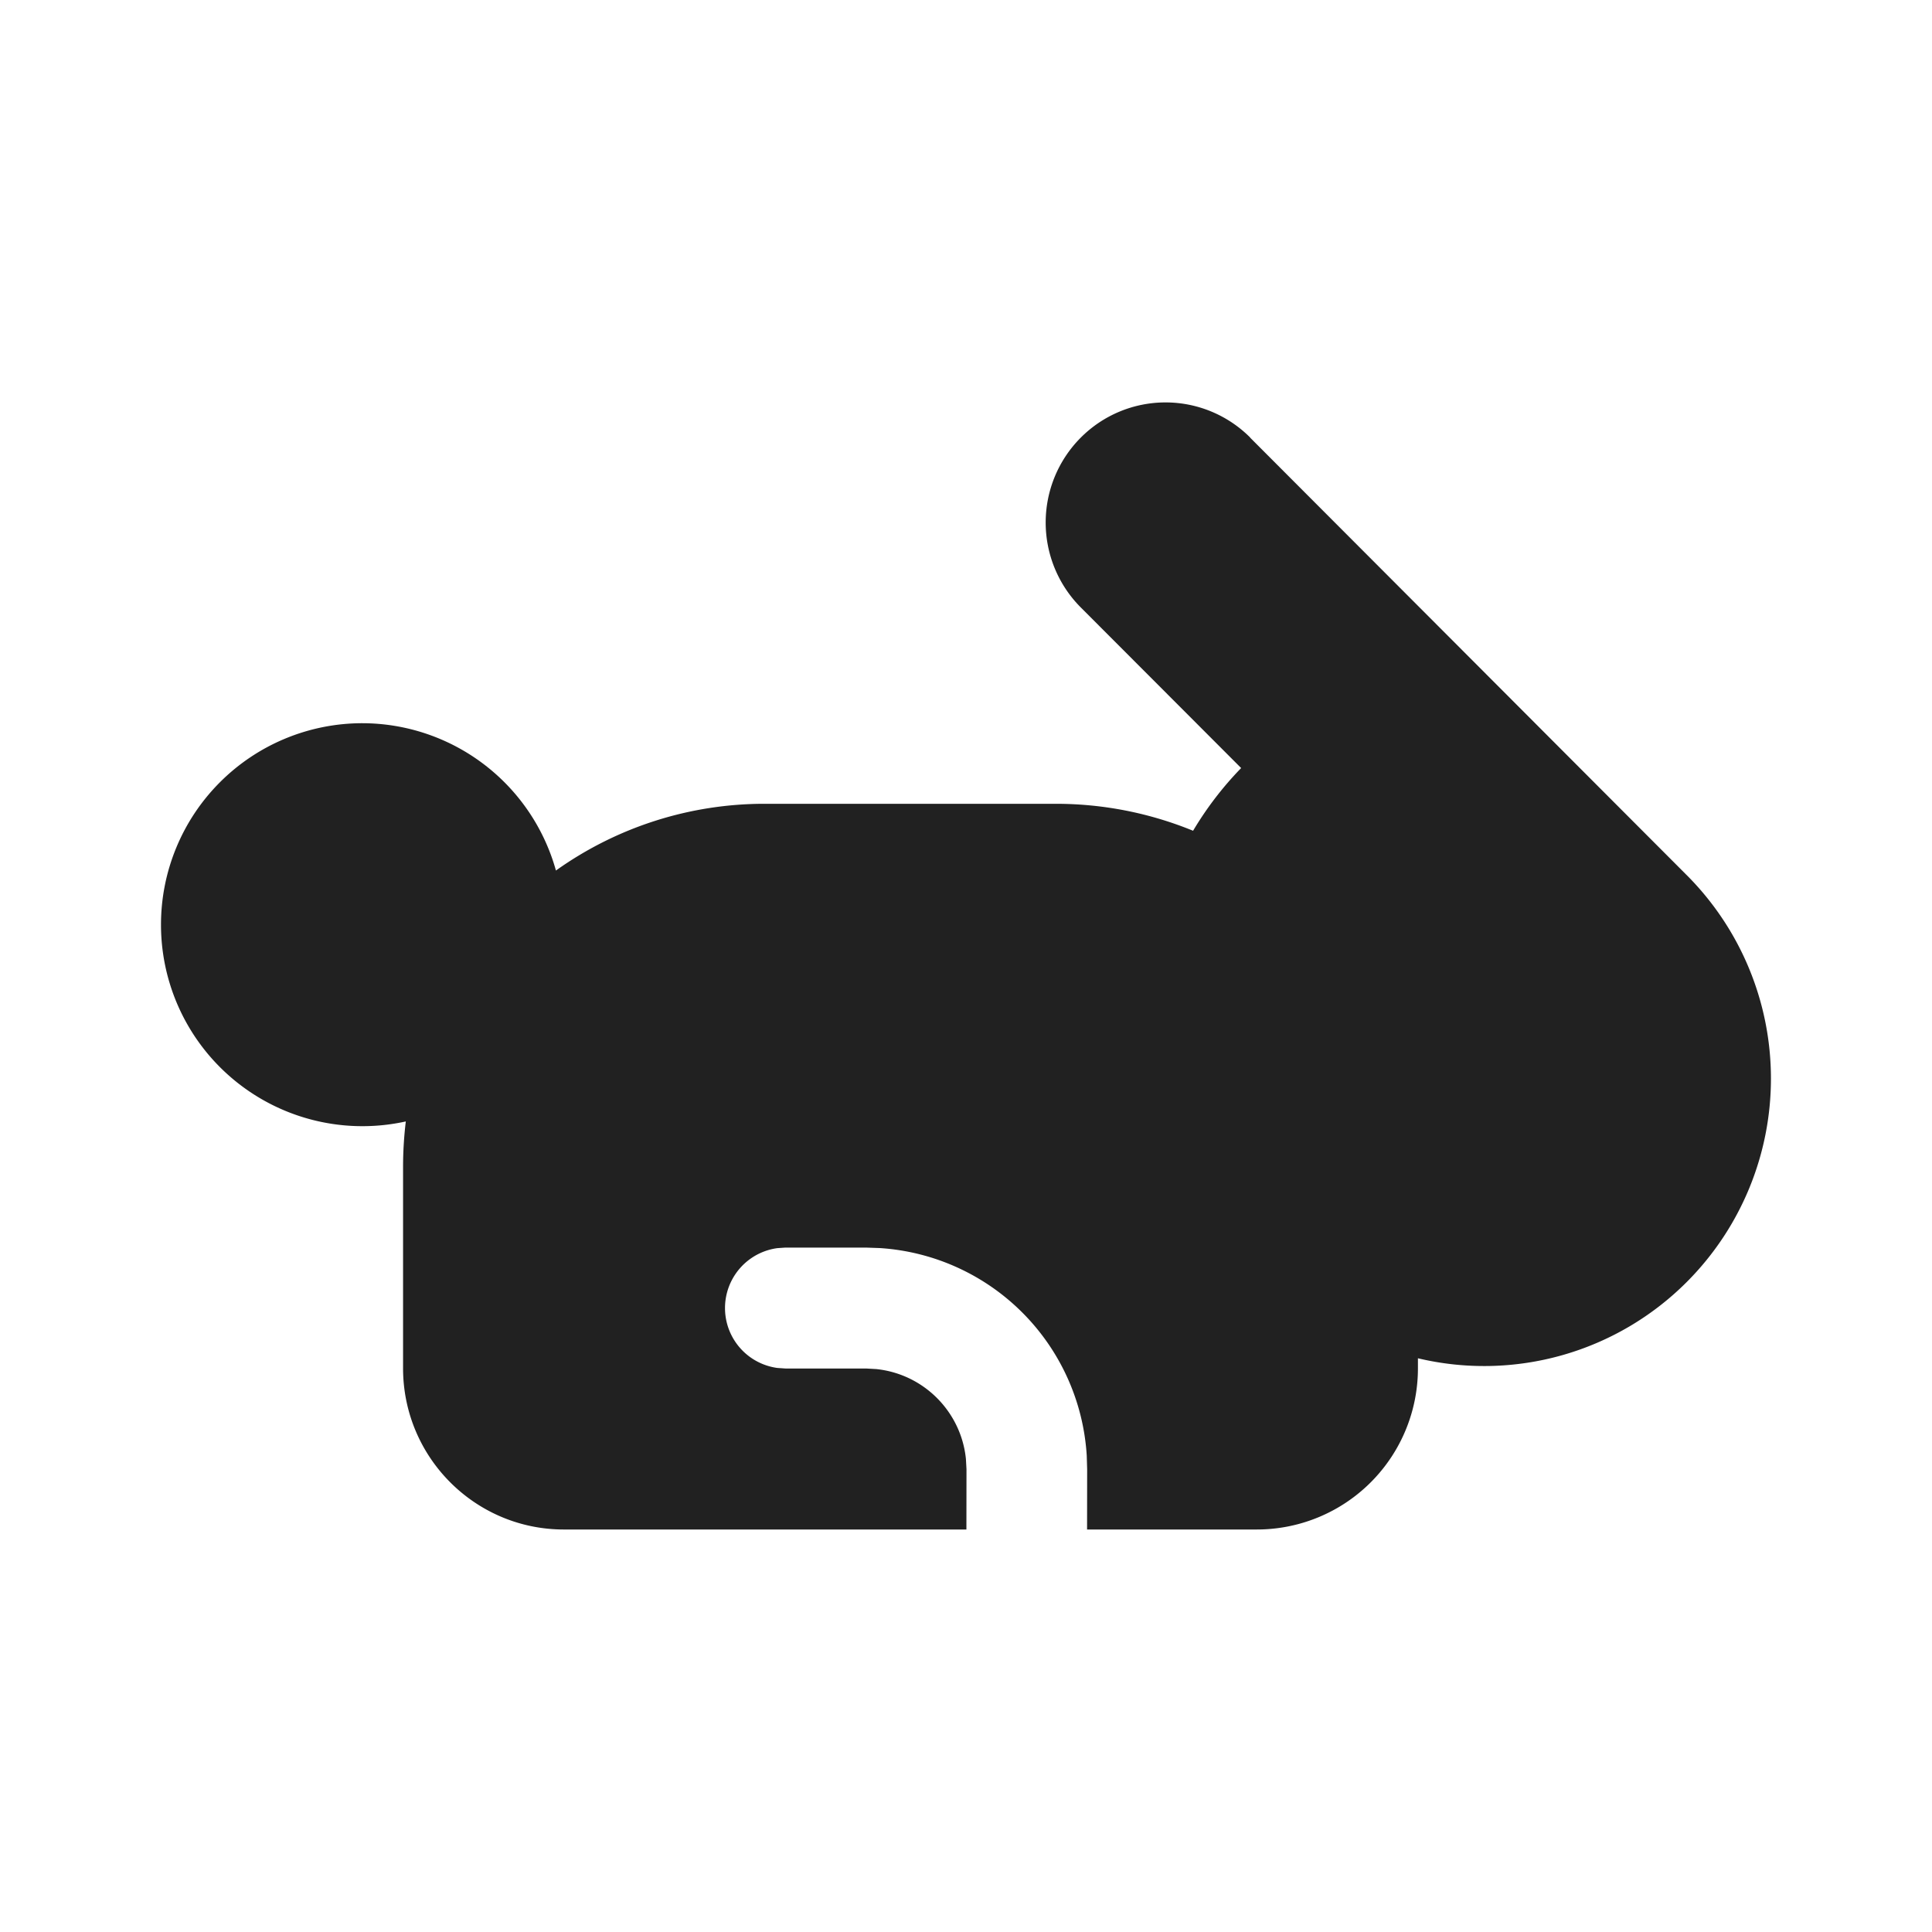 <svg width="24" height="24" fill="none" viewBox="0 0 24 24" xmlns="http://www.w3.org/2000/svg"><path d="m15.53 5.437 5.426 5.437a3.576 3.576 0 0 1 0 5.049 3.556 3.556 0 0 1-3.342.95v.124a2.001 2.001 0 0 1-2 2.003h-2.11l.001-.748-.005-.168a2.752 2.752 0 0 0-2.57-2.58l-.174-.006h-1l-.101.007a.751.751 0 0 0 0 1.488l.102.007h1l.127.007c.588.06 1.056.528 1.115 1.117l.007.128-.001.748h-5c-1.103 0-1.998-.897-1.998-2.003v-2.504c0-.19.012-.378.034-.562A2.502 2.502 0 0 1 2 11.488a2.502 2.502 0 0 1 2.499-2.504 2.5 2.5 0 0 1 2.407 1.83 4.462 4.462 0 0 1 2.599-.829h3.611c.603 0 1.179.12 1.705.335a4.19 4.19 0 0 1 .597-.779l-1.992-1.995a1.494 1.494 0 0 1 0-2.11 1.486 1.486 0 0 1 2.105 0Z" fill="#212121"/></svg>